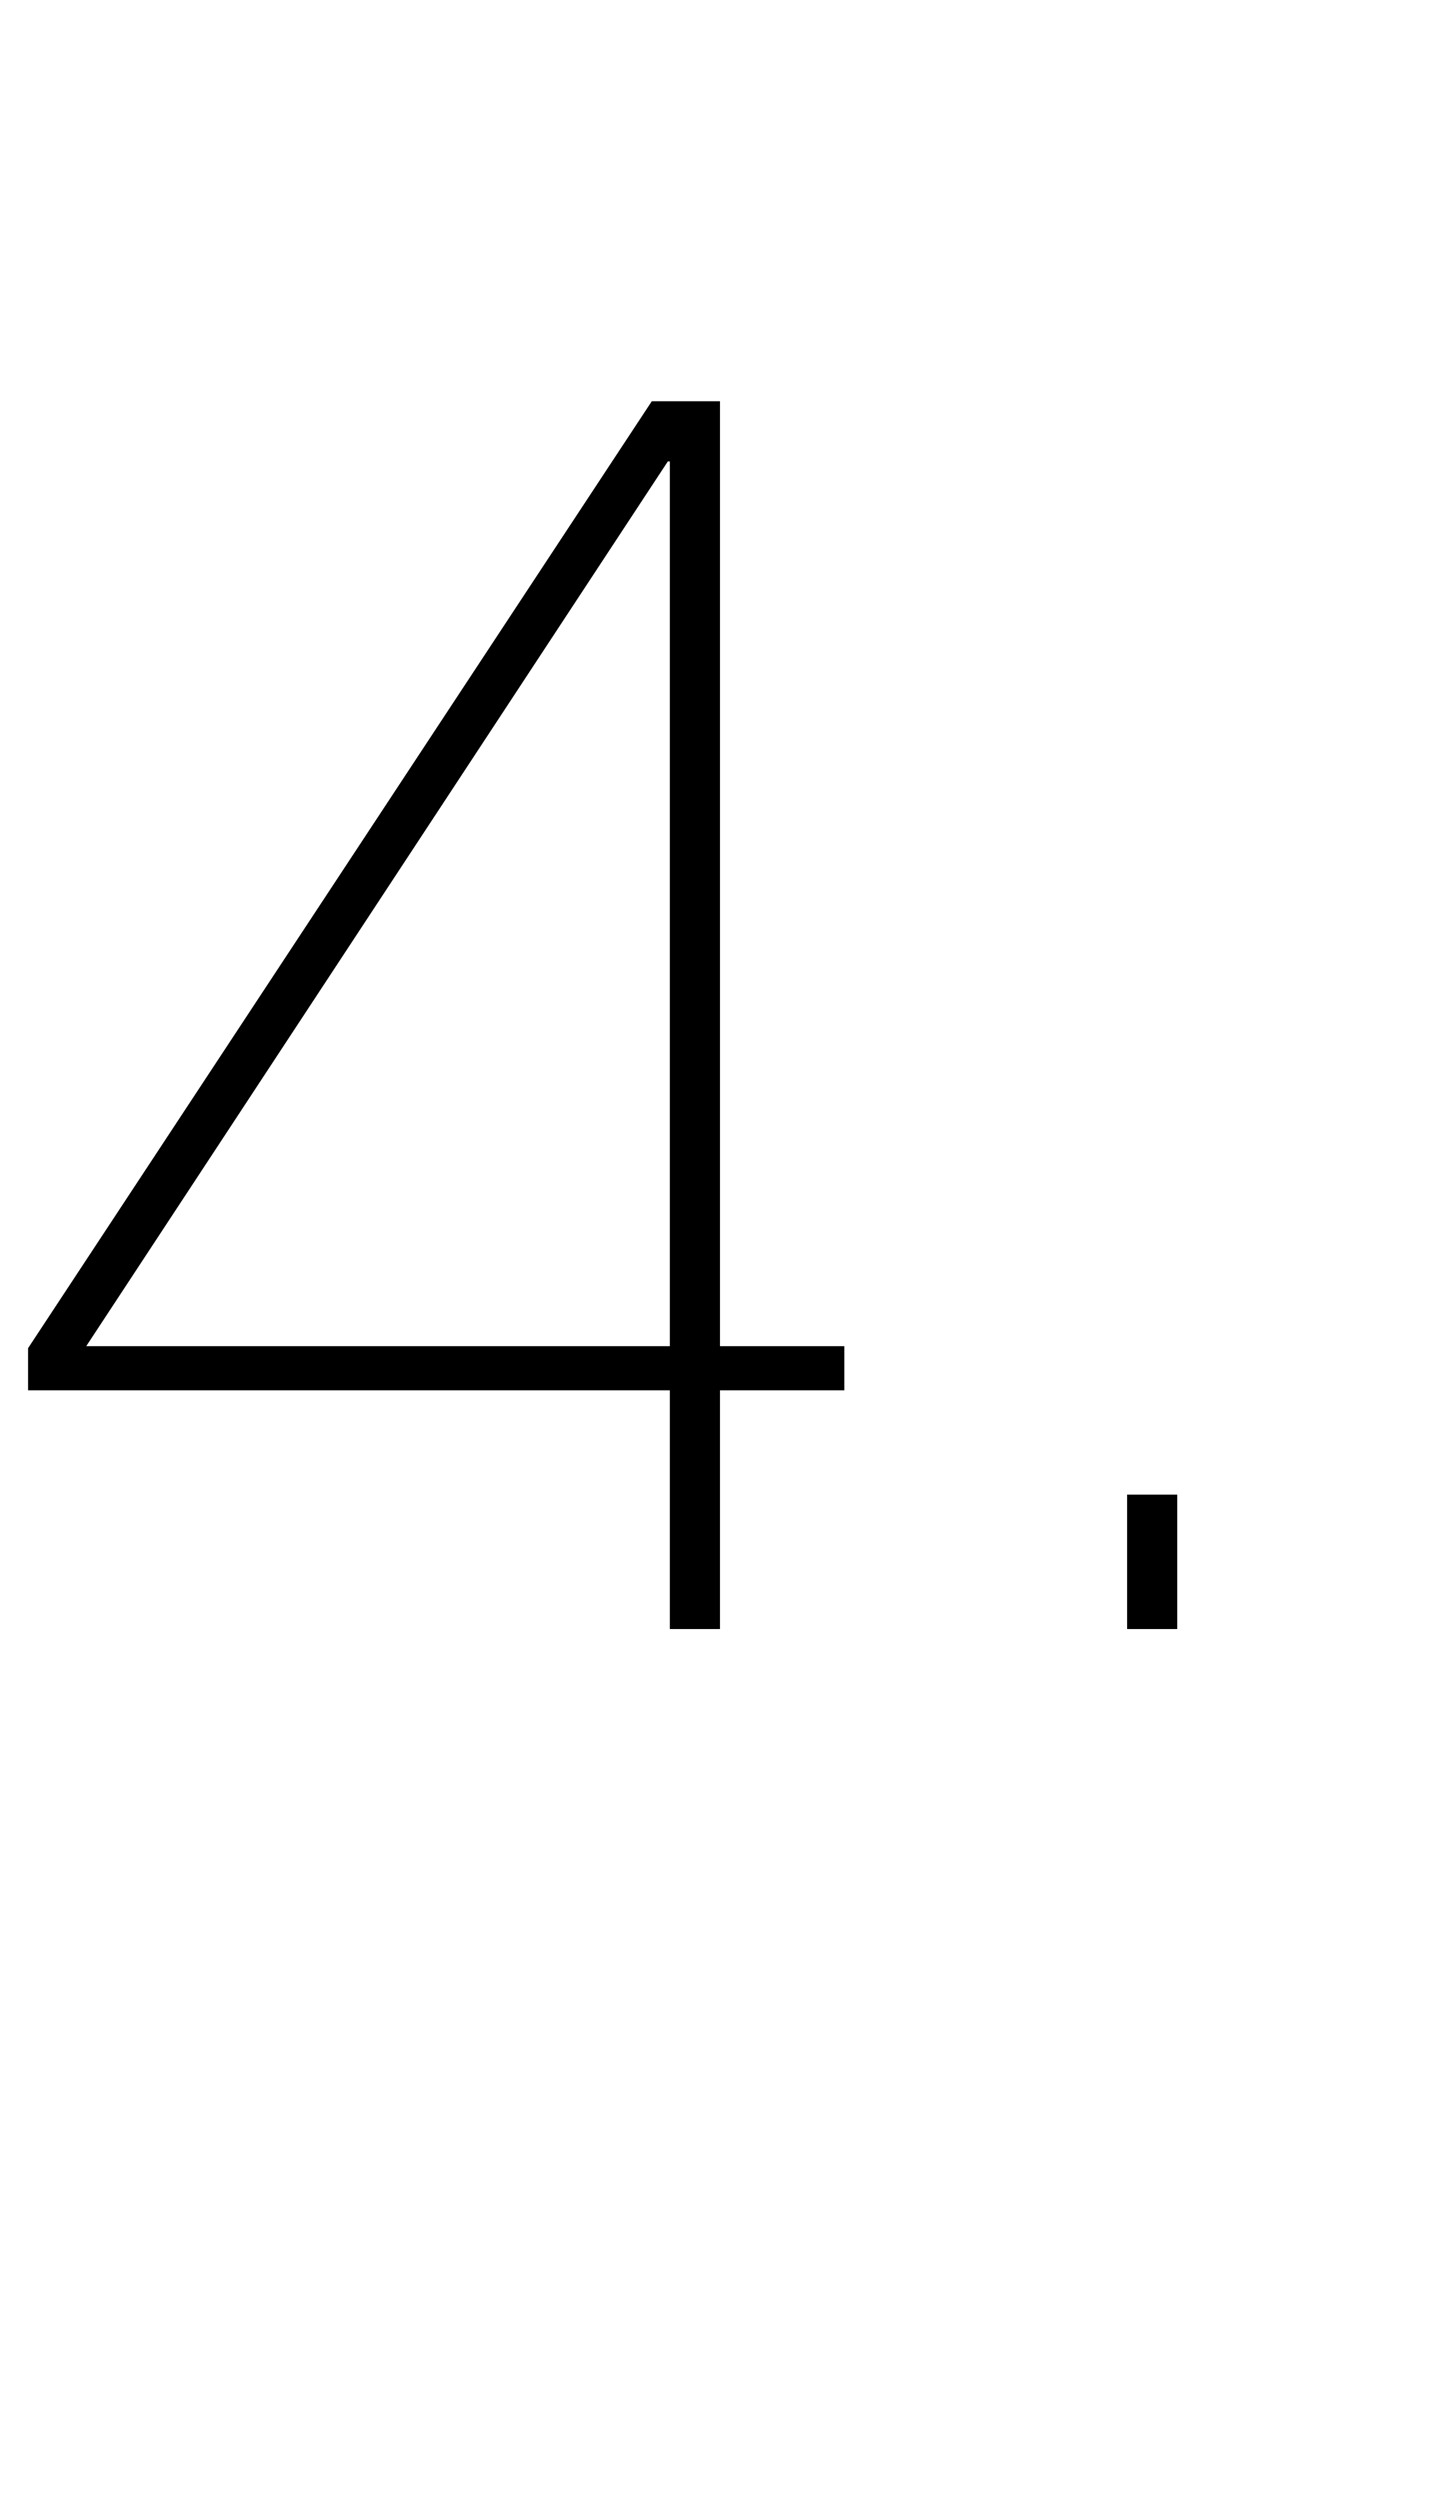 <?xml version="1.0" standalone="no"?><!DOCTYPE svg PUBLIC "-//W3C//DTD SVG 1.1//EN" "http://www.w3.org/Graphics/SVG/1.1/DTD/svg11.dtd"><svg xmlns="http://www.w3.org/2000/svg" version="1.1" width="72.5px" height="124.6px" viewBox="0 -20 72.5 124.6" style="top:-20px"><desc>4</desc><defs/><g id="Polygon10809"><path d="m35.9 47.1h6.2v2.2h-6.2v11.9h-2.5V49.3h-32v-2.1L32.5 0h3.4v47.1zm-31.6 0h29.1V3h-.1l-29 44.1zm54.4 14.1h-2.5v-6.7h2.5v6.7z" stroke="none" fill="#000"/></g></svg>